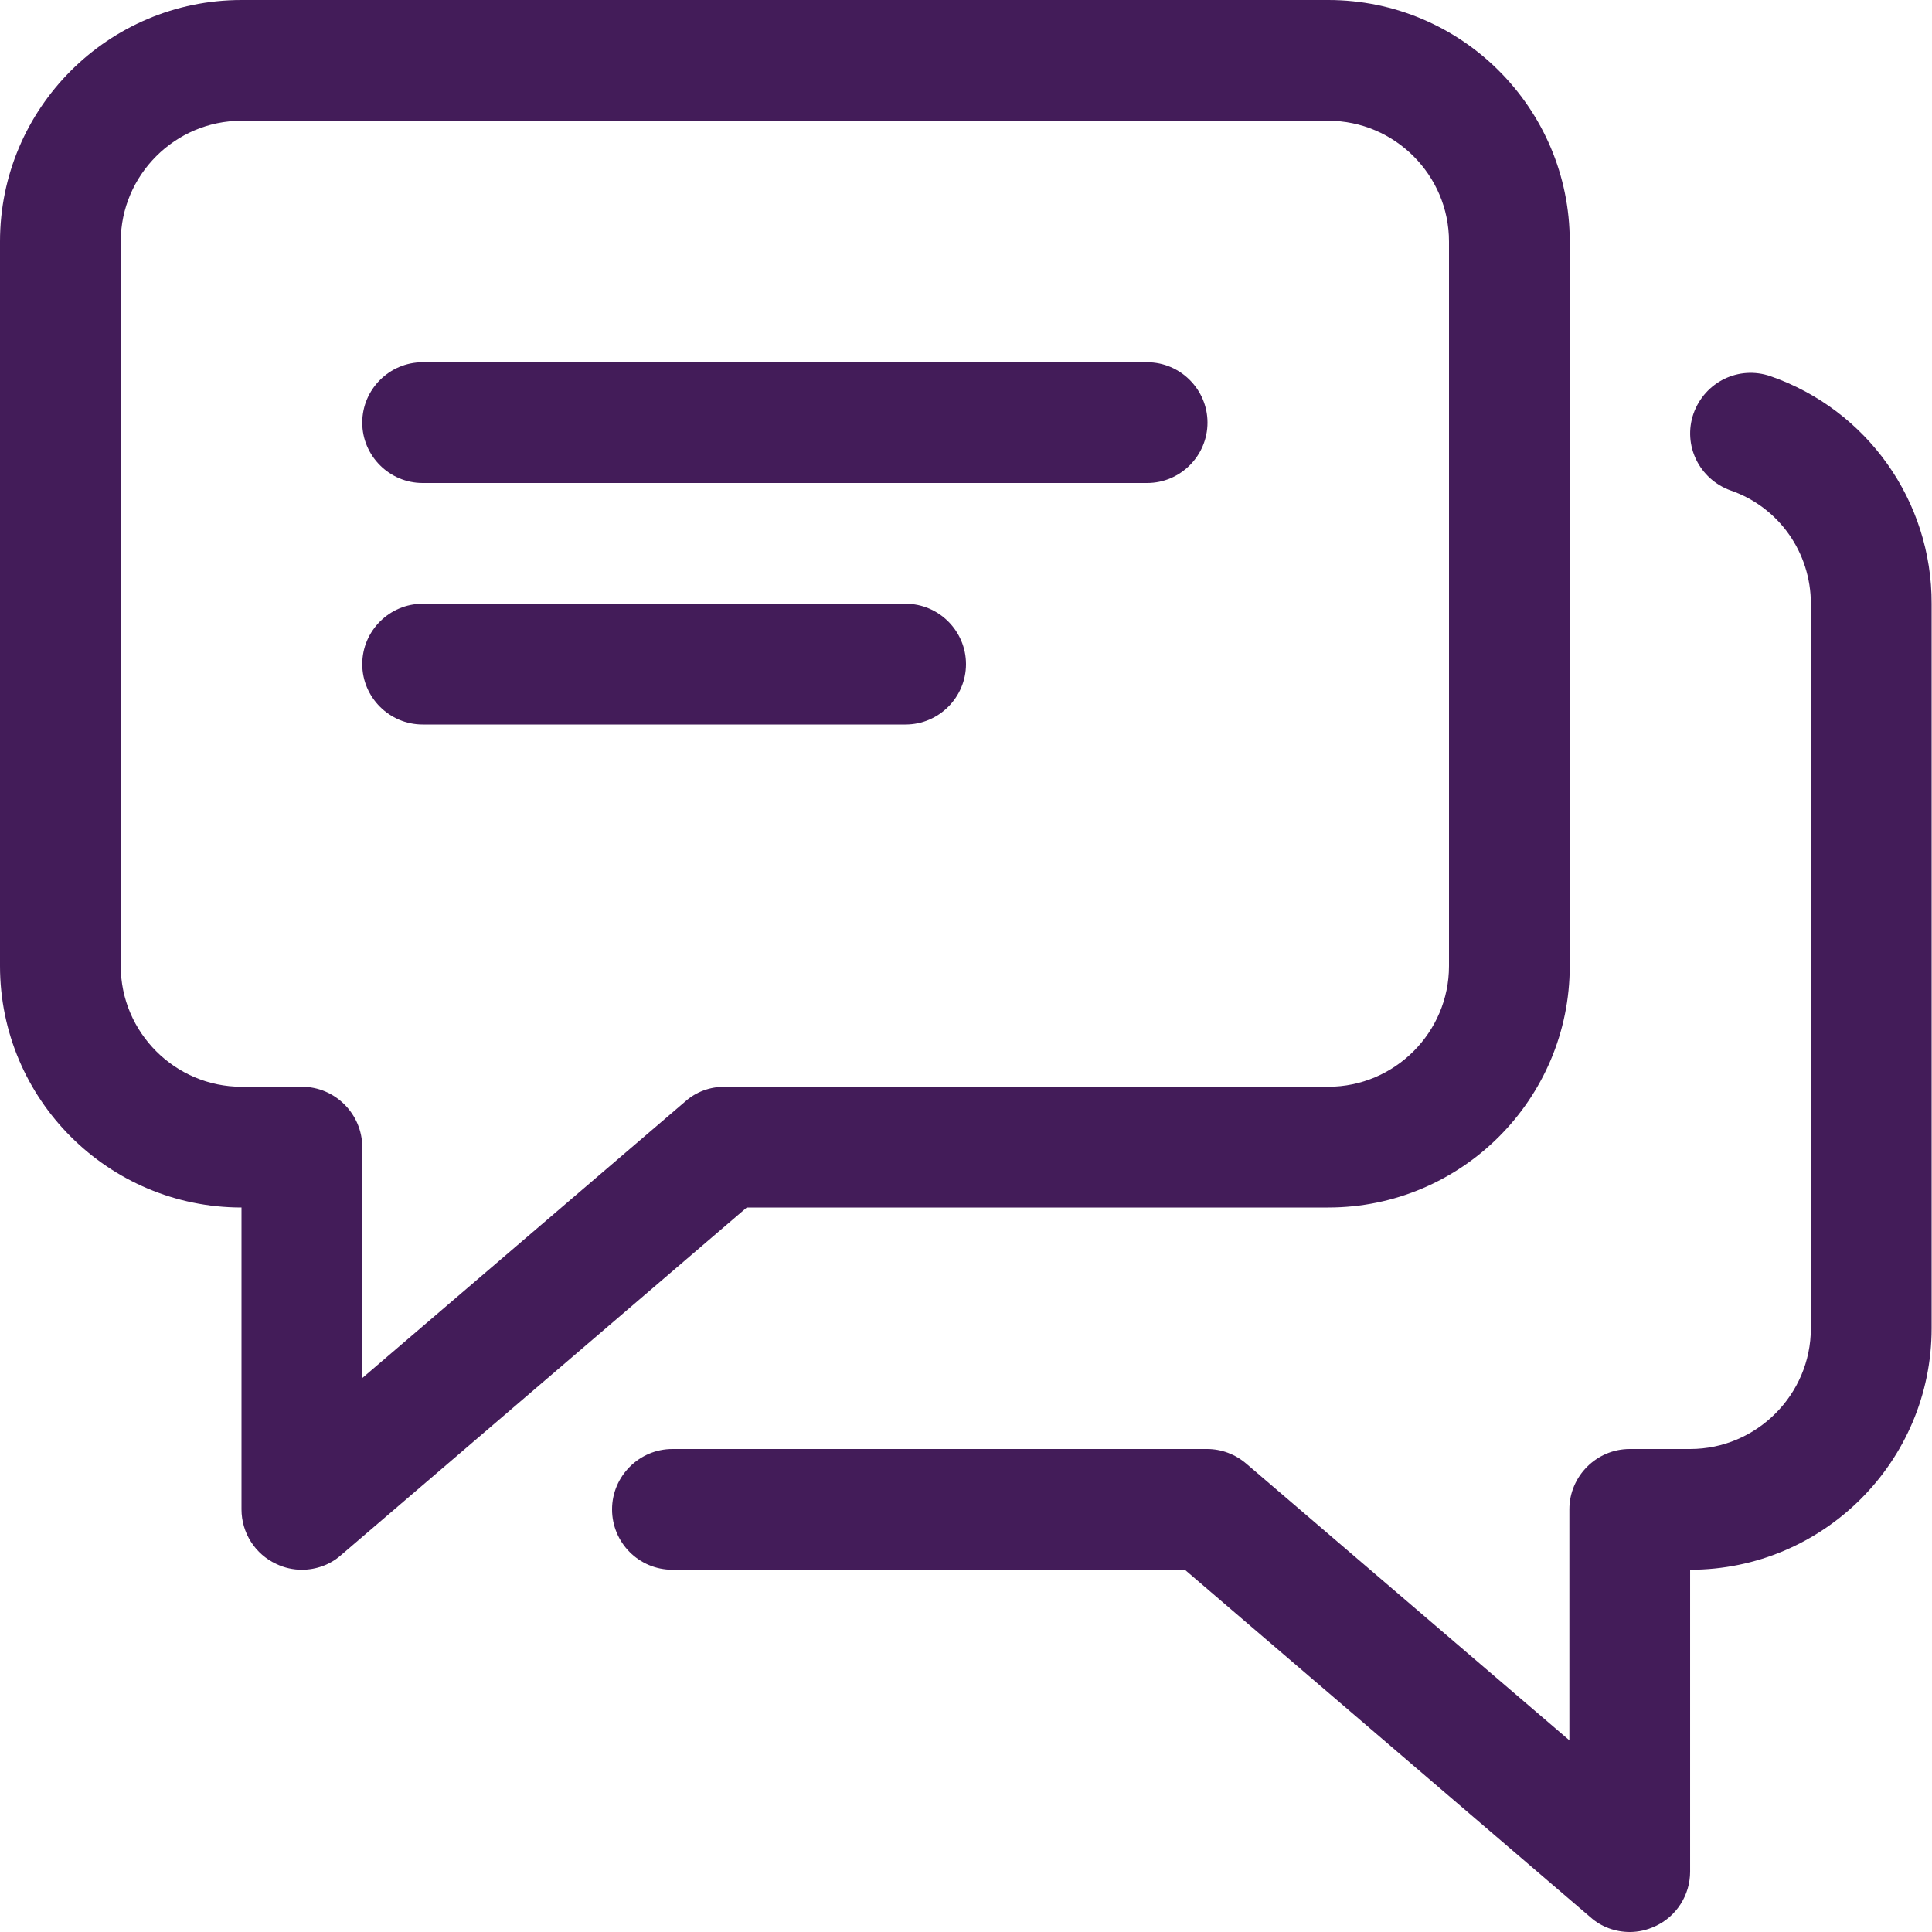 <?xml version="1.0" encoding="UTF-8"?>
<!-- Generator: Adobe Illustrator 25.3.1, SVG Export Plug-In . SVG Version: 6.00 Build 0)  -->
<svg xmlns="http://www.w3.org/2000/svg" xmlns:xlink="http://www.w3.org/1999/xlink" version="1.1" id="Capa_1" x="0px" y="0px" viewBox="0 0 512 512" style="enable-background:new 0 0 512 512;" xml:space="preserve">
<style type="text/css">
	.st0{fill:#431C59;}
</style>
<g>
	<g>
		<path class="st0" d="M352,0H64C28.7,0,0,28.7,0,64v192c0,35.3,28.7,64,64,64v80c0,6.2,3.6,11.9,9.3,14.5c2.1,1,4.4,1.5,6.7,1.5    c3.7,0,7.5-1.3,10.4-3.9L197.9,320H352c35.3,0,64-28.7,64-64V64C416,28.7,387.3,0,352,0z M384,256c0,17.6-14.4,32-32,32H192    c-3.8,0-7.5,1.3-10.4,3.9L96,365.2V304c0-8.8-7.2-16-16-16H64c-17.6,0-32-14.4-32-32V64c0-17.6,14.4-32,32-32h288    c17.6,0,32,14.4,32,32V256z"></path>
	</g>
</g>
<g>
	<g>
		<path class="st0" d="M469.2,99.7c-8.4-2.9-17.4,1.5-20.4,9.9c-2.9,8.4,1.5,17.4,9.9,20.4c12.7,4.4,21.2,16.4,21.2,30v192    c0,17.6-14.4,32-32,32h-16c-8.8,0-16,7.2-16,16v61.2l-85.6-73.3c-2.9-2.5-6.6-3.9-10.4-3.9H178.2c-8.8,0-16,7.2-16,16    s7.1,16,16,16h135.8l107.5,92.1c2.9,2.6,6.7,3.9,10.4,3.9c2.3,0,4.5-0.5,6.7-1.5c5.7-2.6,9.3-8.3,9.3-14.5v-80    c35.3,0,64-28.7,64-64V160C512,132.8,494.8,108.6,469.2,99.7z"></path>
	</g>
</g>
<g>
	<g>
		<path class="st0" d="M304,96H112c-8.8,0-16,7.2-16,16s7.2,16,16,16h192c8.8,0,16-7.2,16-16S312.8,96,304,96z"></path>
	</g>
</g>
<g>
	<g>
		<path class="st0" d="M240,160H112c-8.8,0-16,7.2-16,16s7.2,16,16,16h128c8.8,0,16-7.2,16-16S248.8,160,240,160z"></path>
	</g>
</g>
</svg>
